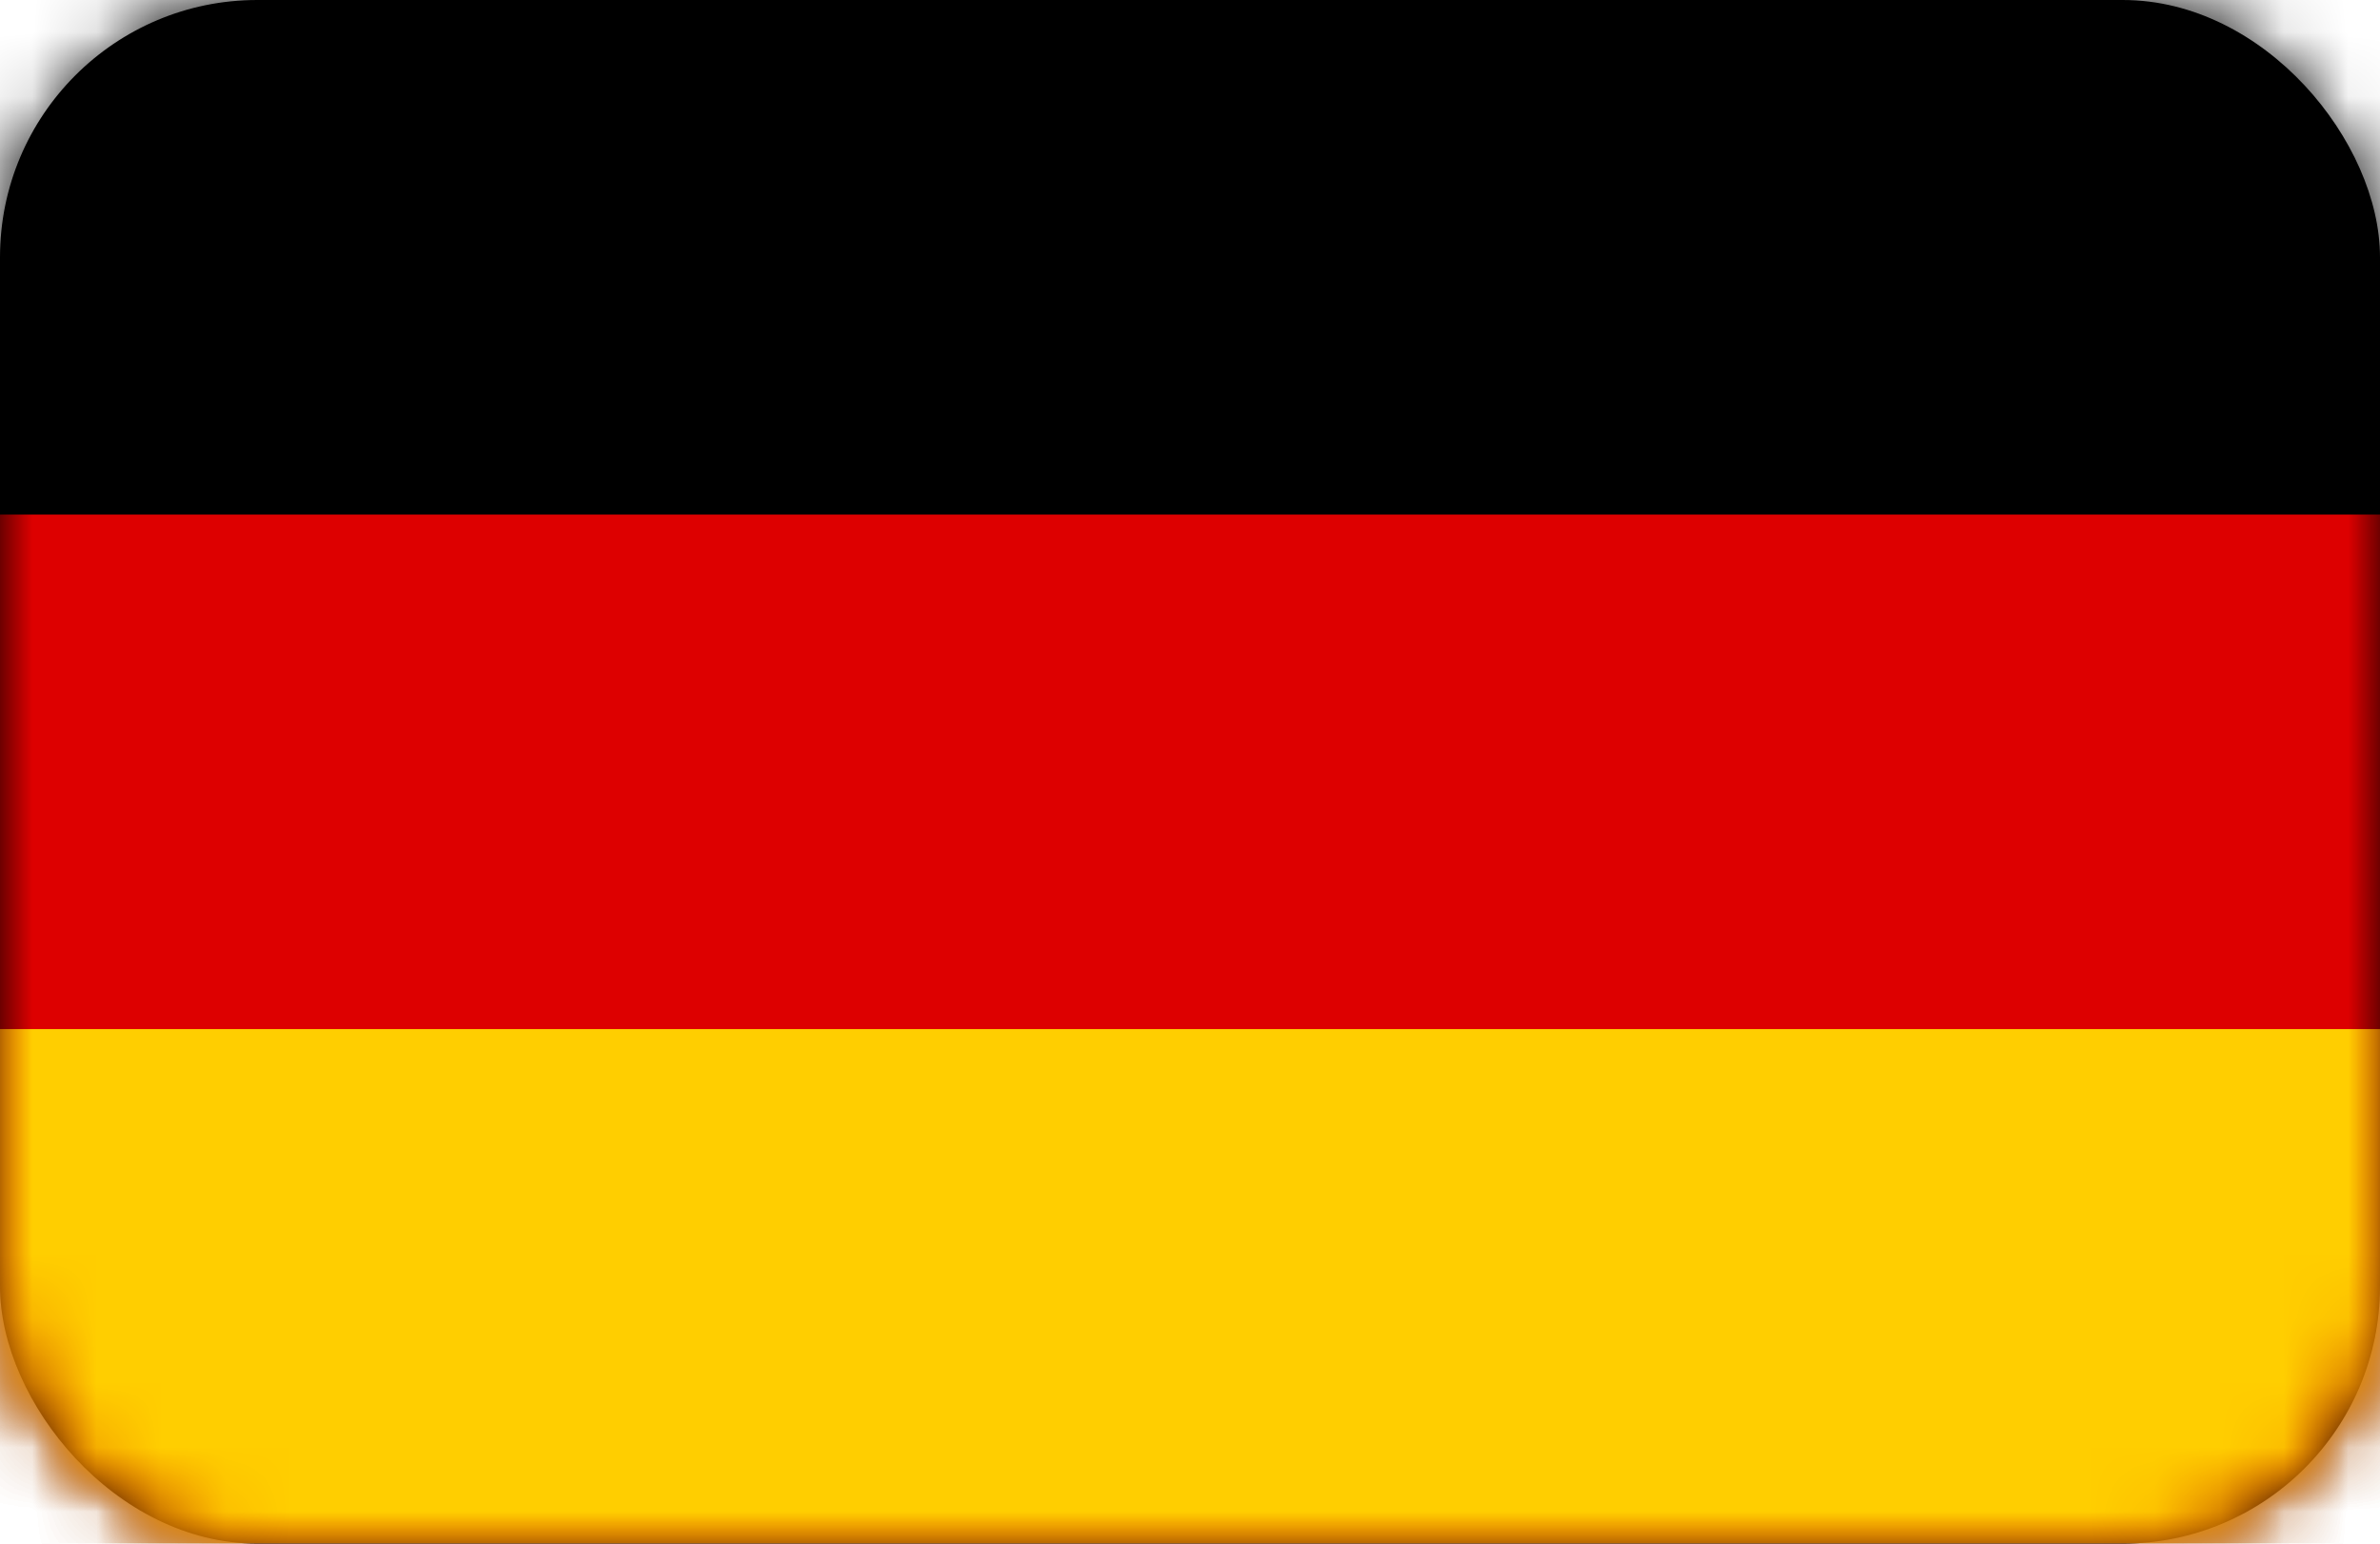 <?xml version="1.0" encoding="UTF-8"?>
<svg width="37px" height="24px" viewBox="0 0 37 24" version="1.1" xmlns="http://www.w3.org/2000/svg" xmlns:xlink="http://www.w3.org/1999/xlink">
    <!-- Generator: Sketch 48.2 (47327) - http://www.bohemiancoding.com/sketch -->
    <title>Artboard</title>
    <desc>Created with Sketch.</desc>
    <defs>
        <rect id="path-1" x="0" y="0" width="37" height="24" rx="4"></rect>
    </defs>
    <g id="Page-1" stroke="none" stroke-width="1" fill="none" fill-rule="evenodd">
        <g id="Artboard">
            <g id="german-flag">
                <mask id="mask-2" fill="white">
                    <use xlink:href="#path-1"></use>
                </mask>
                <use id="Path" fill="#000000" xlink:href="#path-1"></use>
                <polygon id="Fill-1" fill="#000000" mask="url(#mask-2)" points="0 24 37 24 37 0 0 0"></polygon>
                <polygon id="Fill-3" fill="#DD0000" mask="url(#mask-2)" points="0 24 37 24 37 8 0 8"></polygon>
                <polygon id="Fill-4" fill="#FFCE00" mask="url(#mask-2)" points="0 24 37 24 37 16 0 16"></polygon>
            </g>
        </g>
    </g>
</svg>